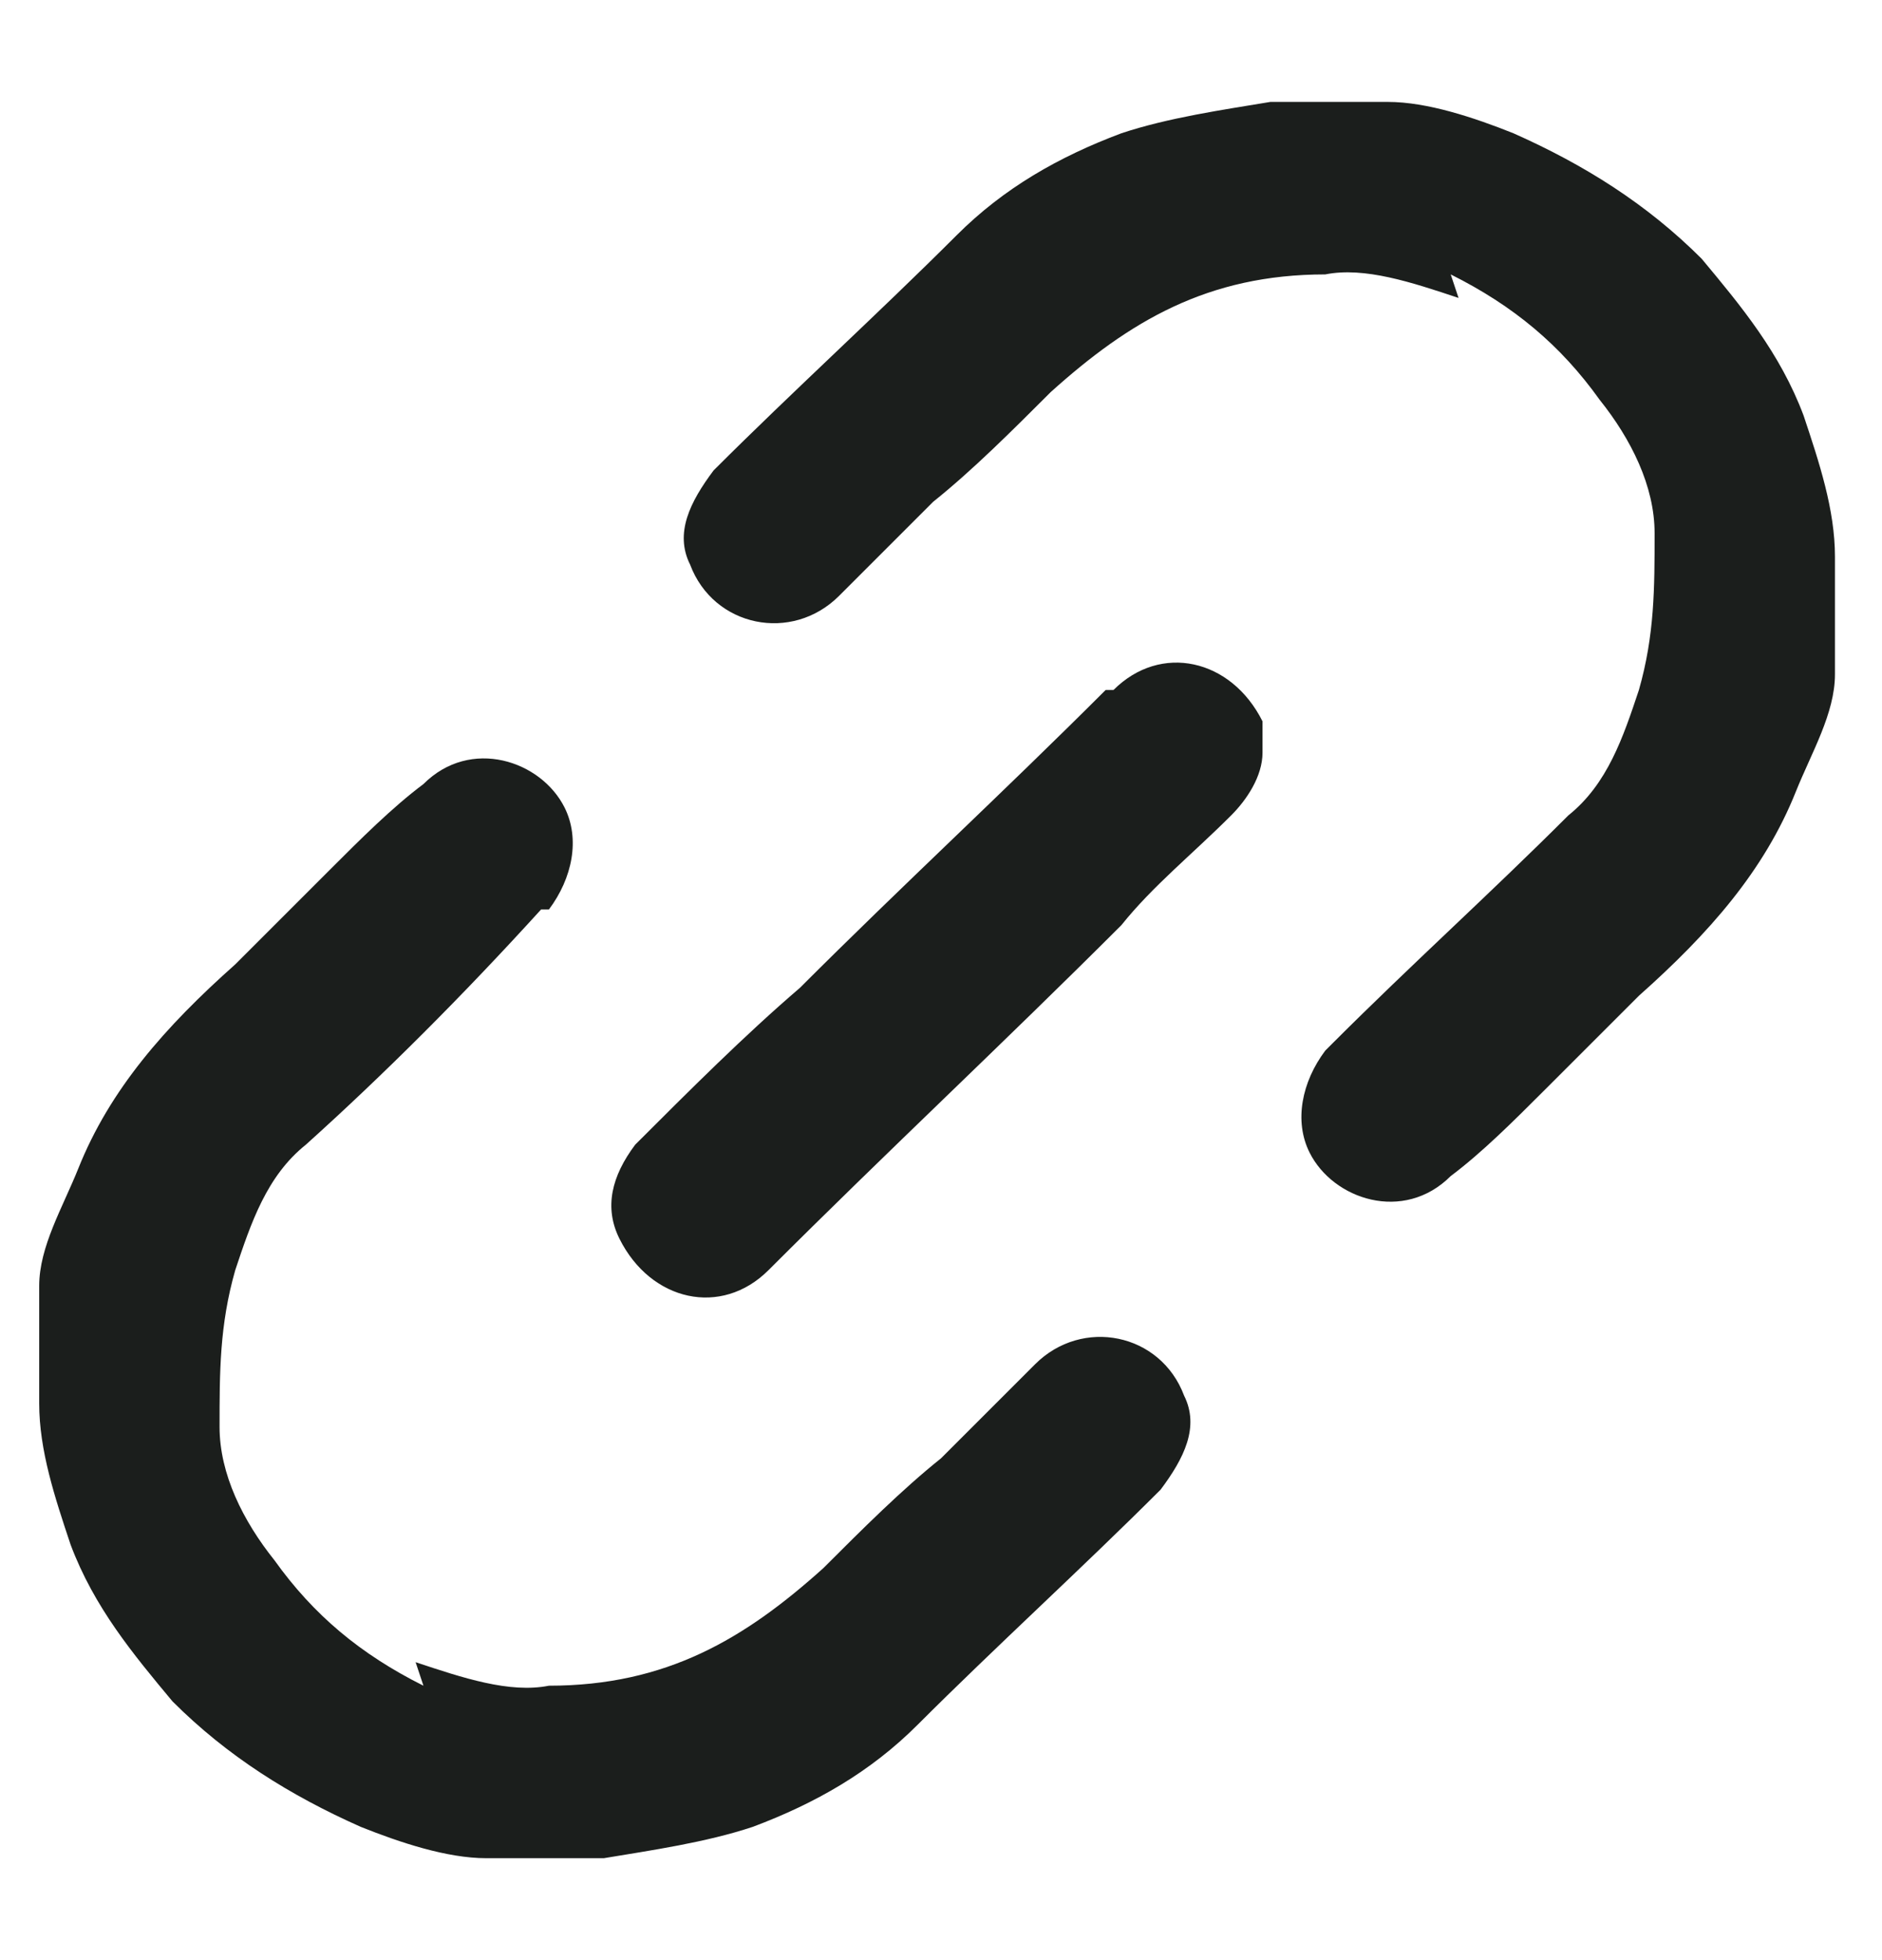 <?xml version="1.0" encoding="UTF-8"?>
<svg id="Layer_1" xmlns="http://www.w3.org/2000/svg" version="1.1" viewBox="0 0 24 25">
  <!-- Generator: Adobe Illustrator 29.4.0, SVG Export Plug-In . SVG Version: 2.1.0 Build 152)  -->
  <defs>
    <style>
      .st0 {
        fill: #1b1e1c;
      }
    </style>
  </defs>
  <path class="st0" d="M5.3,21.2c.6.2,1.2.4,1.7.3,1.5,0,2.5-.6,3.5-1.5.5-.5,1-1,1.5-1.4.4-.4.8-.8,1.2-1.2h0c.6-.6,1.6-.4,1.9.4.2.4,0,.8-.3,1.2-1,1-2.1,2-3.1,3h0c-.6.6-1.3,1-2.1,1.3-.6.2-1.3.3-1.9.4-.5,0-.9,0-1.4,0,0,0,0,0-.1,0-.5,0-1.1-.2-1.6-.4-.9-.4-1.7-.9-2.4-1.6-.5-.6-1-1.2-1.3-2h0c-.2-.6-.4-1.2-.4-1.8h0c0-.5,0-1,0-1.5h0c0-.5.3-1,.5-1.5h0c.4-1,1.1-1.8,2-2.6h0c.4-.4.8-.8,1.2-1.2,0,0,0,0,0,0,.4-.4.8-.8,1.2-1.1h0c.6-.6,1.5-.3,1.8.3.2.4.1.9-.2,1.3h-.1c-1,1.1-2,2.1-3,3-.5.4-.7,1-.9,1.6h0c-.2.7-.2,1.3-.2,2h0c0,.6.3,1.2.7,1.7h0c.5.7,1.1,1.2,1.9,1.6Z"/>
  <path class="st0" d="M14.2,8.8c.6-.6,1.5-.4,1.9.4v.2c0,0,0,0,0,0,0,0,0,.1,0,.2,0,.3-.2.6-.4.8-.5.5-1,.9-1.4,1.4-1.5,1.5-3,2.9-4.5,4.4h0c-.6.6-1.5.4-1.9-.4h0c-.2-.4-.1-.8.2-1.2h0c.7-.7,1.4-1.4,2.1-2,1.3-1.3,2.6-2.5,3.9-3.8Z"/>
  <path class="st0" d="M18.6,3.8c-.6-.2-1.2-.4-1.7-.3-1.5,0-2.5.6-3.5,1.5-.5.5-1,1-1.5,1.4-.4.4-.8.8-1.2,1.2h0c-.6.6-1.6.4-1.9-.4-.2-.4,0-.8.3-1.2,1-1,2.1-2,3.1-3h0c.6-.6,1.3-1,2.1-1.3.6-.2,1.3-.3,1.9-.4.5,0,.9,0,1.4,0,0,0,0,0,.1,0,.5,0,1.1.2,1.6.4.9.4,1.7.9,2.4,1.6.5.6,1,1.2,1.3,2h0c.2.6.4,1.2.4,1.8h0c0,.5,0,1,0,1.5h0c0,.5-.3,1-.5,1.5h0c-.4,1-1.1,1.8-2,2.6h0c-.4.4-.8.8-1.2,1.2,0,0,0,0,0,0-.4.4-.8.8-1.2,1.1h0c-.6.6-1.5.3-1.8-.3-.2-.4-.1-.9.2-1.3h0s.1-.1.1-.1c1-1,2-1.9,3-2.9.5-.4.7-1,.9-1.6h0c.2-.7.2-1.3.2-2h0c0-.6-.3-1.2-.7-1.7h0c-.5-.7-1.1-1.2-1.9-1.6Z"/>
</svg>